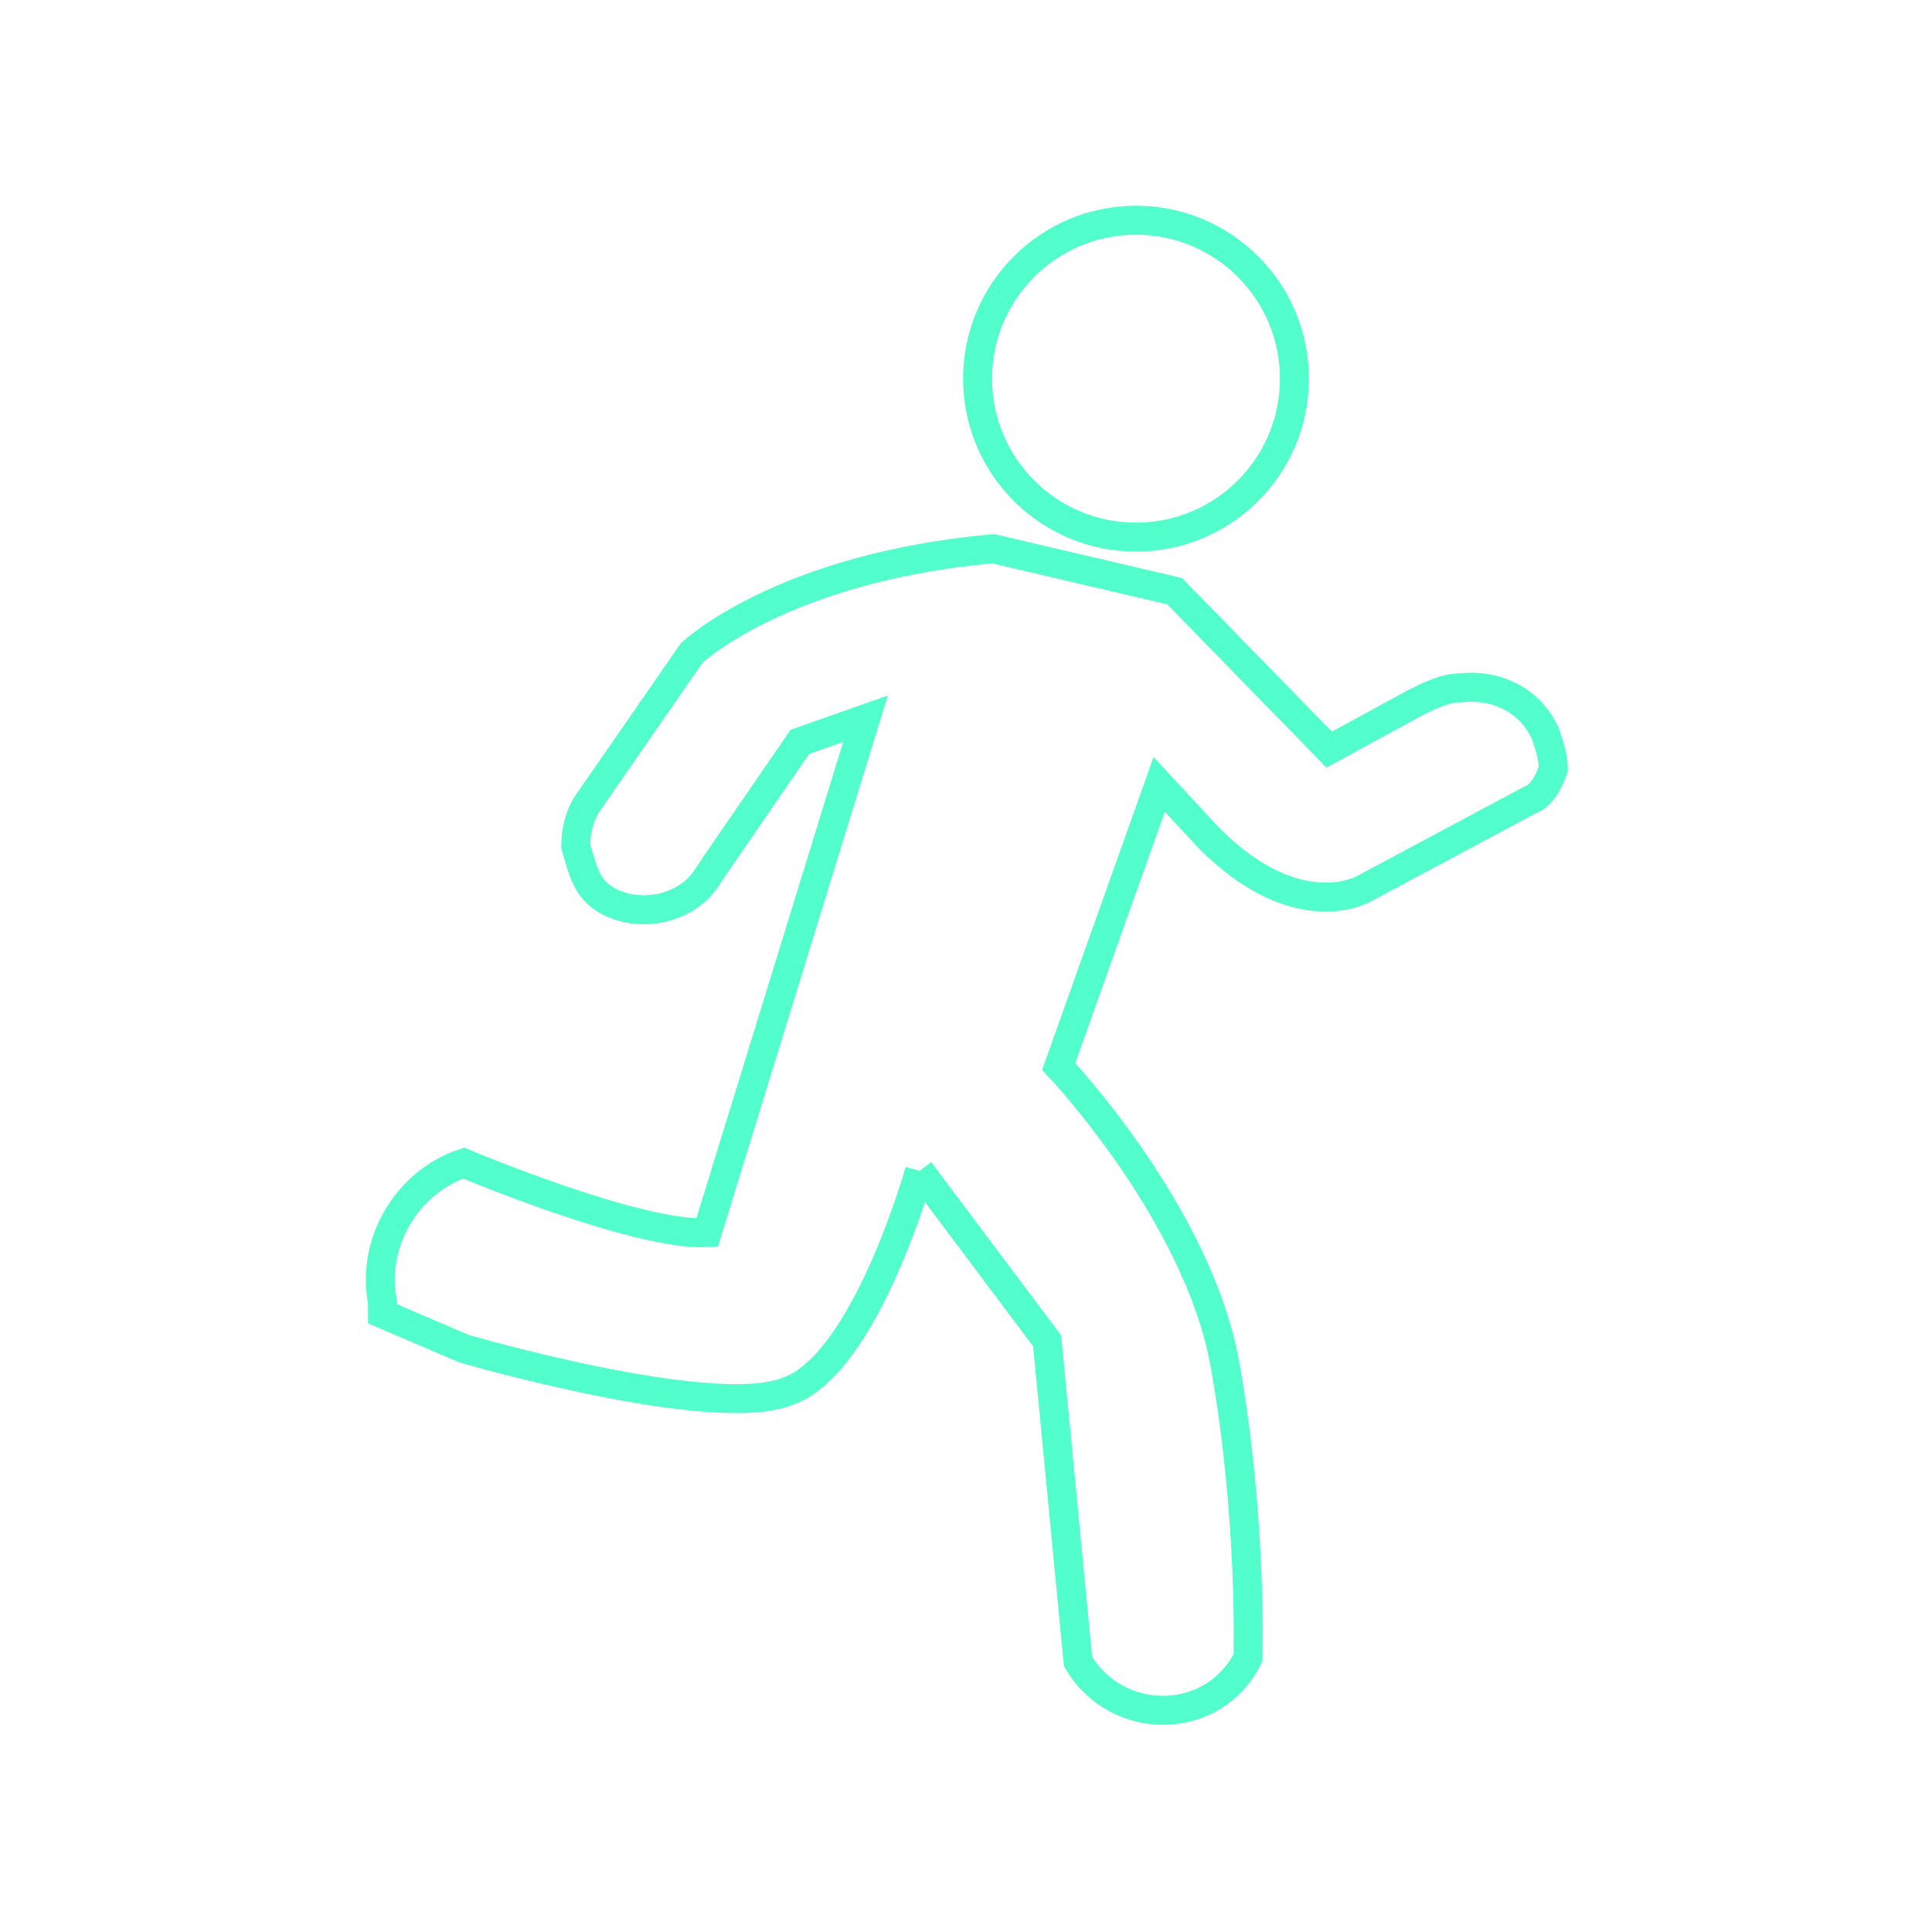 <svg xmlns="http://www.w3.org/2000/svg" xmlns:xlink="http://www.w3.org/1999/xlink" x="0px" y="0px" viewBox="0 0 50 50" style="enable-background:new 0 0 50 50;" xml:space="preserve"><style type="text/css">	.st0{fill:#1B1464;}	.st1{fill:none;stroke:#00FFFF;stroke-miterlimit:10;}	.st2{fill:none;stroke:#000000;stroke-miterlimit:10;}	.st3{opacity:0.34;fill:#00FFFF;}	.st4{fill:none;stroke:#52FECC;stroke-miterlimit:10;}	.st5{fill:none;}	.st6{fill:#52FECC;}	.st7{fill:none;stroke:#52FECC;stroke-linecap:round;stroke-linejoin:round;stroke-miterlimit:10;}			.st8{fill-rule:evenodd;clip-rule:evenodd;fill:none;stroke:#52FECC;stroke-linecap:round;stroke-linejoin:round;stroke-miterlimit:10;}	.st9{fill:#52FECC;stroke:#52FECC;stroke-linecap:round;stroke-linejoin:round;stroke-miterlimit:10;}	.st10{fill:none;stroke:#F2F2F2;stroke-width:2;stroke-linecap:round;stroke-linejoin:round;stroke-miterlimit:10;}	.st11{fill:none;stroke:#52FECC;stroke-width:0.5;stroke-linecap:round;stroke-linejoin:round;stroke-miterlimit:10;}	.st12{fill:none;stroke:#52FECC;stroke-linecap:square;stroke-linejoin:round;stroke-miterlimit:10;}	.st13{fill:none;stroke:#52FECC;stroke-width:0.75;stroke-miterlimit:10;}	.st14{fill:none;stroke:#52FECC;stroke-width:0.75;stroke-linecap:round;stroke-linejoin:round;stroke-miterlimit:10;}	.st15{fill:none;stroke:#F2F2F2;stroke-linecap:round;stroke-linejoin:round;stroke-miterlimit:10;}	.st16{fill:none;stroke:#F2F2F2;stroke-width:0.75;stroke-linecap:round;stroke-linejoin:round;stroke-miterlimit:10;}	.st17{fill:none;stroke:#F2F2F2;stroke-width:0.3;stroke-linecap:round;stroke-linejoin:round;stroke-miterlimit:10;}	.st18{display:none;}	.st19{display:inline;opacity:0.34;fill:#00FFFF;}</style><g id="Layer_1">	<g>		<path class="st13" d="M23.8,30.3l3.3,4.4l0.8,8.3l0,0c1,1.7,3.5,1.7,4.4-0.1l0-0.1c0,0,0.1-3.6-0.6-7.5c-0.7-3.9-4.3-7.7-4.3-7.7    l2.6-7.3l1.3,1.4c2.3,2.3,4,1.3,4,1.3l4.3-2.3l0,0c0.3-0.1,0.5-0.5,0.6-0.8c0-0.3-0.1-0.6-0.2-0.9c-0.4-0.9-1.3-1.3-2.2-1.2    c-0.4,0-0.8,0.2-1.2,0.4l-2.2,1.2l-4-4.1l-4.7-1.1c-5.5,0.5-7.8,2.7-7.8,2.7l-2.7,3.9c-0.2,0.3-0.3,0.7-0.3,1.1l0,0    c0.2,0.7,0.3,1.1,0.8,1.4c0.9,0.5,2.1,0.2,2.6-0.6l0.2-0.3l2.2-3.2l1.7-0.6l-4.1,13.3C16.5,32,12,30.1,12,30.1l0,0    c-1.5,0.5-2.4,2.1-2.1,3.6L9.9,34l2.1,0.9c0,0,6.5,1.9,8.4,1.1C22.4,35.3,23.8,30.3,23.8,30.3"></path>		<circle class="st13" cx="29.4" cy="9.8" r="4.1"></circle>	</g></g><g id="Layer_2" class="st18">	<rect y="0.1" class="st19" width="50" height="5"></rect>	<rect y="45.1" class="st19" width="50" height="5"></rect>			<rect x="-22.5" y="22.6" transform="matrix(-1.836970e-16 1 -1 -1.836970e-16 27.6 22.6)" class="st19" width="50" height="5"></rect>			<rect x="22.5" y="22.6" transform="matrix(-1.836970e-16 1 -1 -1.836970e-16 72.6 -22.4)" class="st19" width="50" height="5"></rect></g></svg>